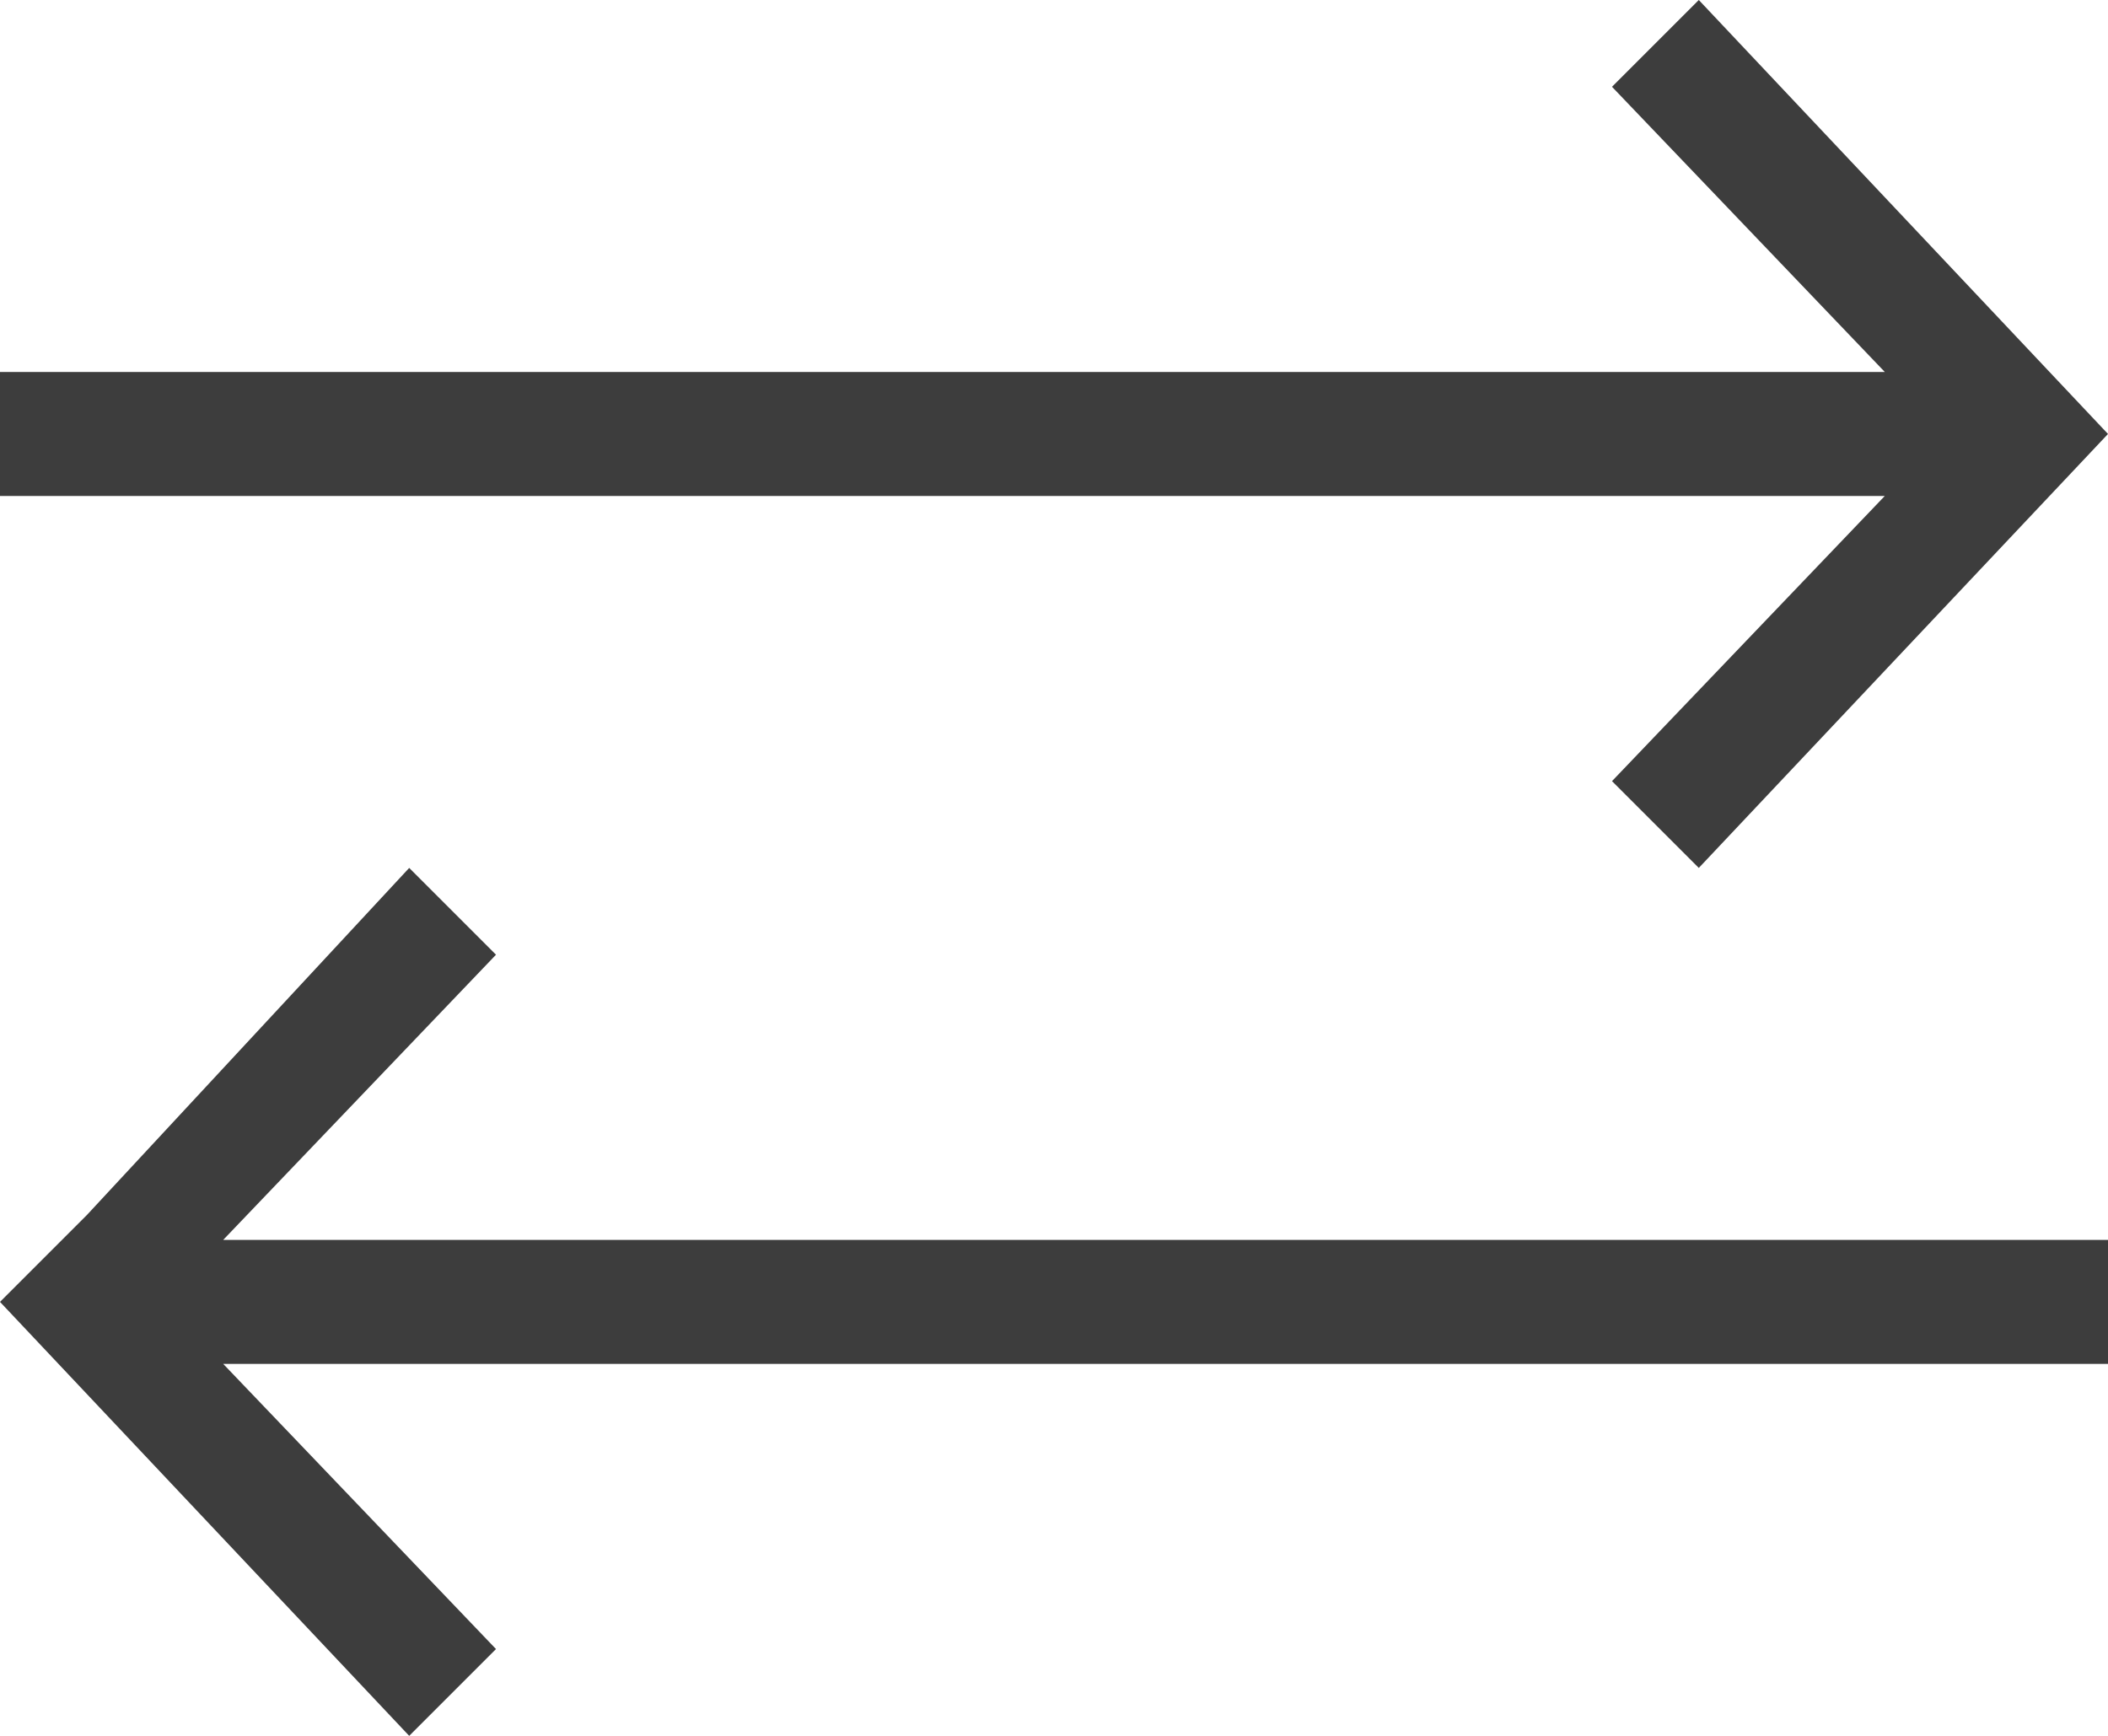 <?xml version="1.0" encoding="utf-8"?>
<!-- Generator: Adobe Illustrator 22.0.0, SVG Export Plug-In . SVG Version: 6.00 Build 0)  -->
<svg version="1.1" id="Layer_1" xmlns="http://www.w3.org/2000/svg" xmlns:xlink="http://www.w3.org/1999/xlink" x="0px" y="0px"
	 width="17px" height="14px" viewBox="0 0 17 14" style="enable-background:new 0 0 17 14;" xml:space="preserve">
<style type="text/css">
	.st0{fill-rule:evenodd;clip-rule:evenodd;fill:#3D3D3D;}
</style>
<path class="st0" d="M13.7,7L13,6.3L15.2,4H0V3h15.2L13,0.7L13.7,0L17,3.5L13.7,7z M0.7,9.8L3.3,7L4,7.7L1.8,10H17v1H1.8L4,13.3
	L3.3,14L0,10.5L0.7,9.8L0.7,9.8z"/>
</svg>
